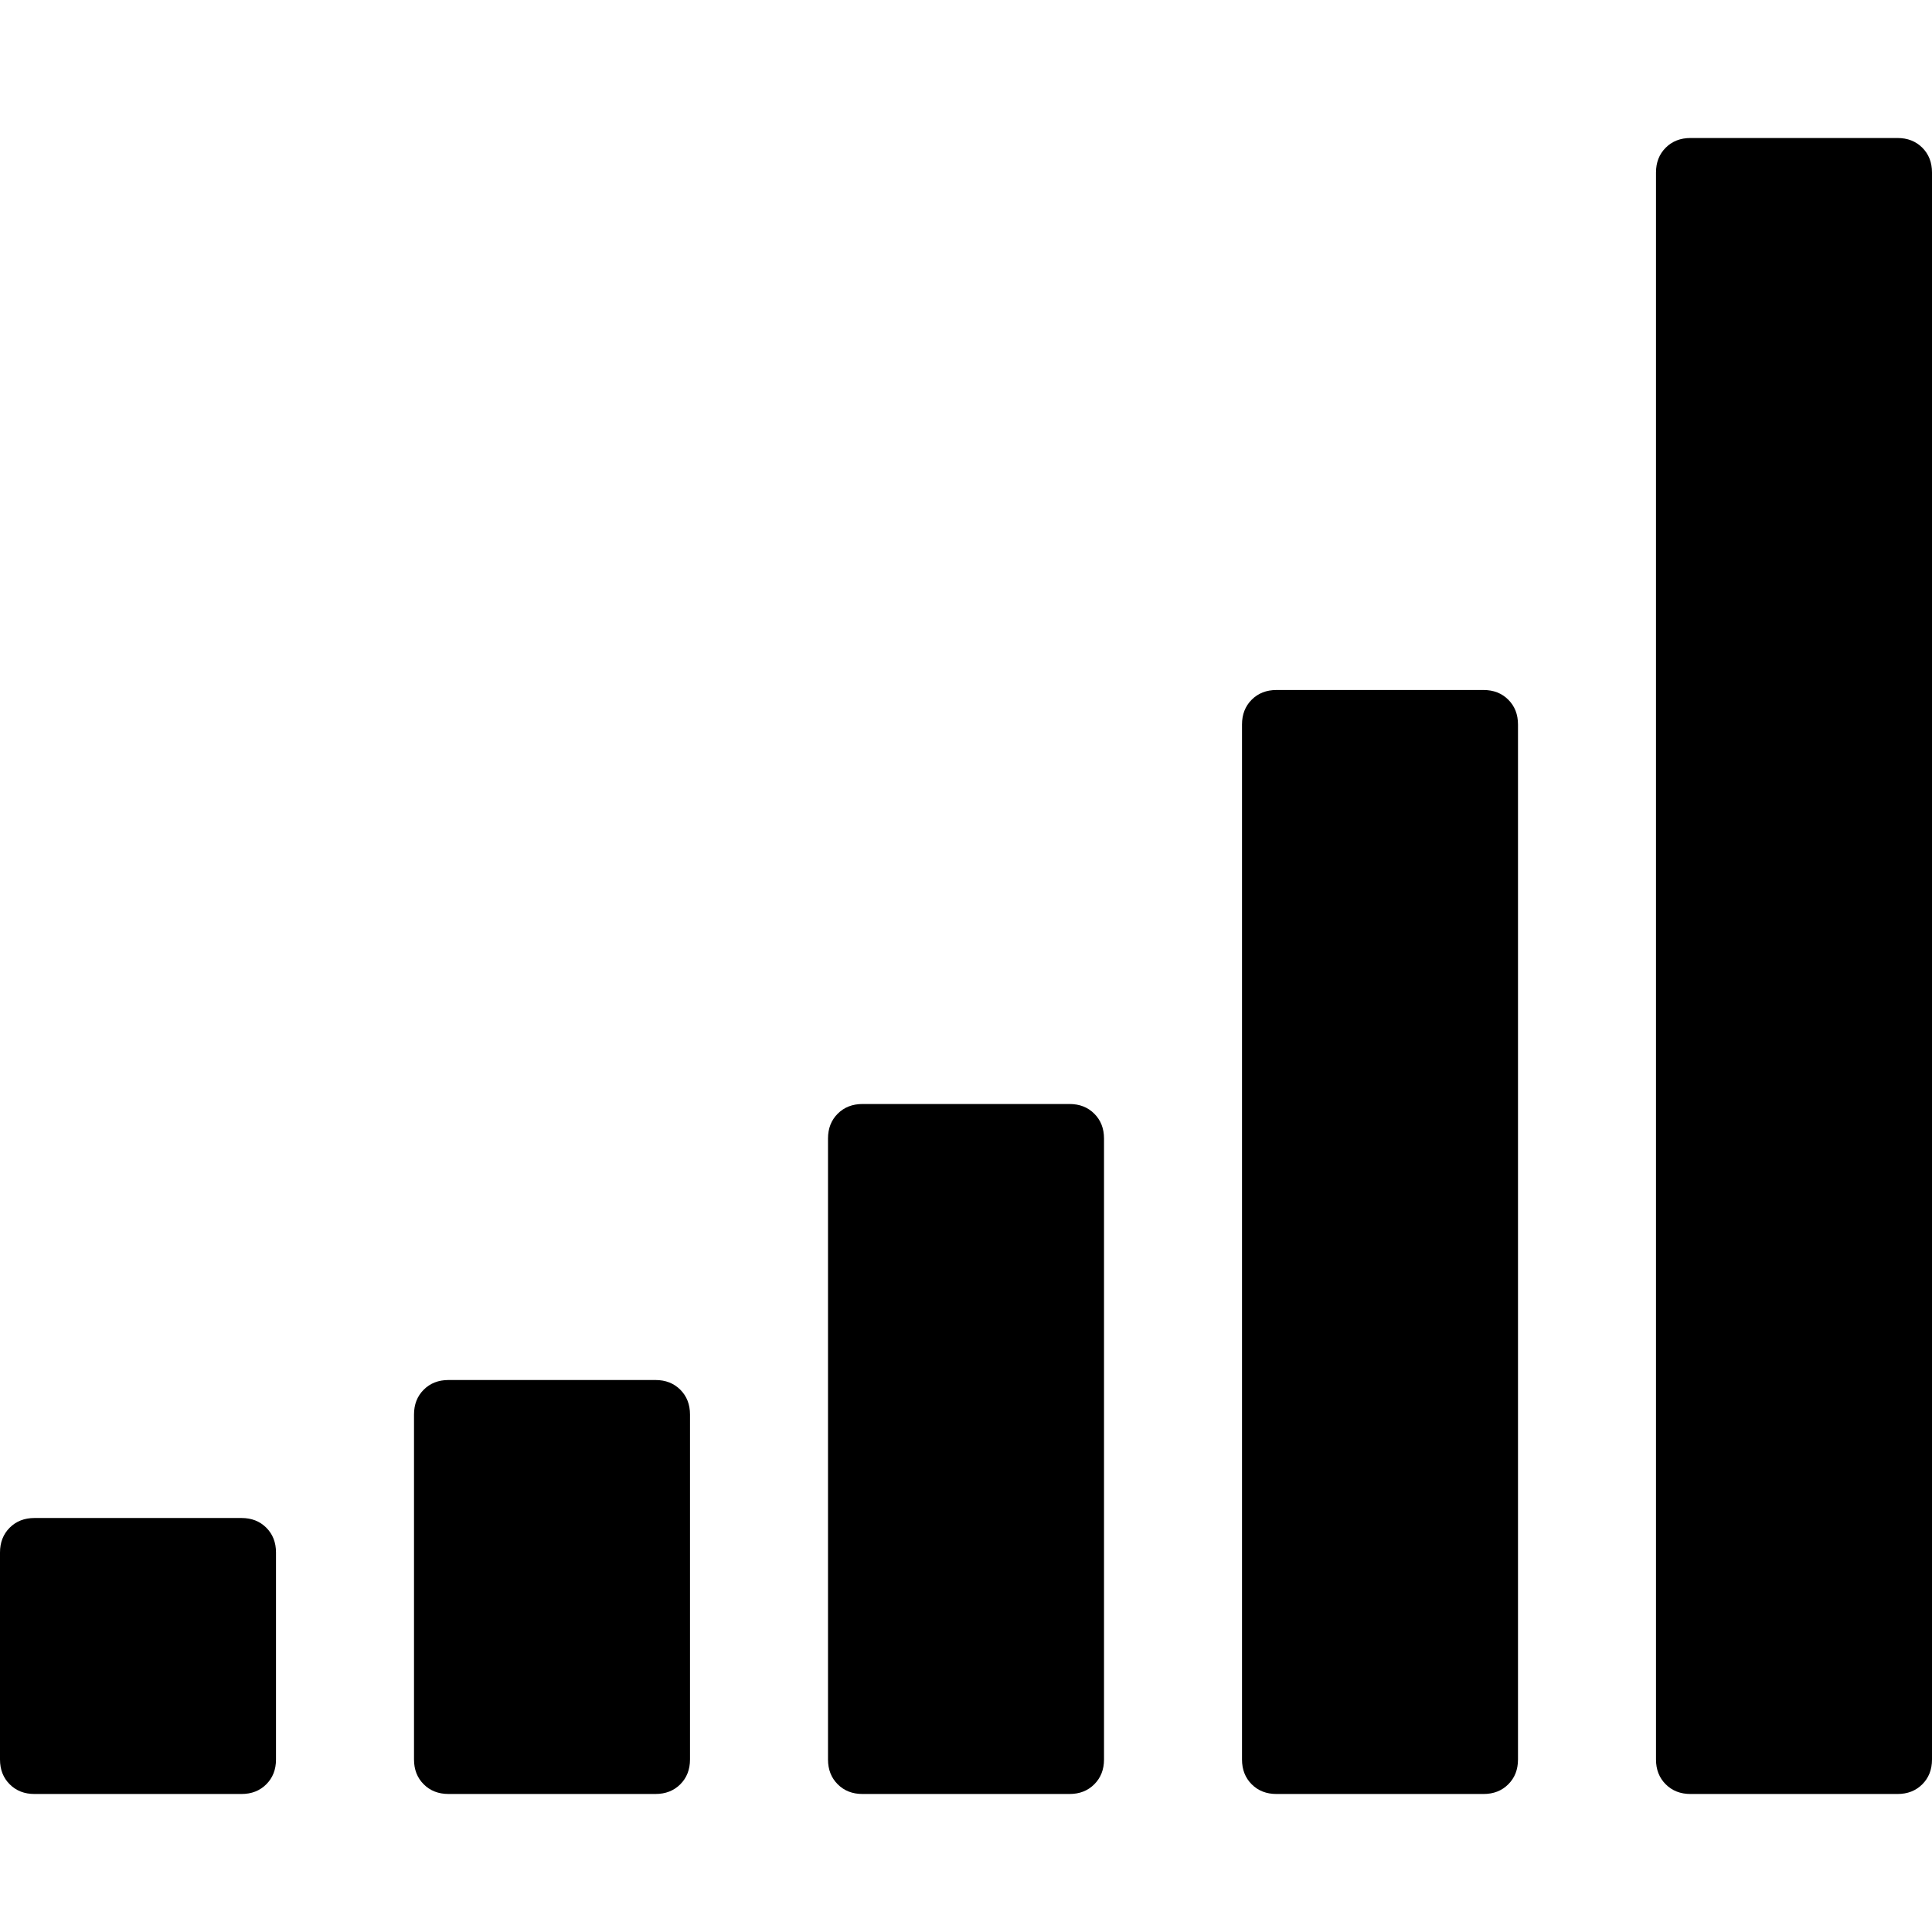 <?xml version="1.0" encoding="iso-8859-1"?>
<!-- Generator: Adobe Illustrator 16.0.0, SVG Export Plug-In . SVG Version: 6.00 Build 0)  -->
<!DOCTYPE svg PUBLIC "-//W3C//DTD SVG 1.1//EN" "http://www.w3.org/Graphics/SVG/1.1/DTD/svg11.dtd">
<svg version="1.1" id="Capa_1" xmlns="http://www.w3.org/2000/svg" xmlns:xlink="http://www.w3.org/1999/xlink" x="0px" y="0px"
	 width="511.626px" height="511.627px" viewBox="0 0 511.626 511.627" style="enable-background:new 0 0 511.626 511.627;"
	 xml:space="preserve">
<g>
	<g>
		<path d="M63.953,401.992H9.135c-2.666,0-4.853,0.855-6.567,2.567C0.859,406.271,0,408.461,0,411.126v54.82
			c0,2.665,0.855,4.855,2.568,6.563c1.714,1.718,3.905,2.57,6.567,2.57h54.818c2.663,0,4.853-0.853,6.567-2.57
			c1.712-1.708,2.568-3.898,2.568-6.563v-54.82c0-2.665-0.856-4.849-2.568-6.566C68.806,402.848,66.616,401.992,63.953,401.992z"/>
		<path d="M283.225,292.36h-54.818c-2.667,0-4.854,0.855-6.567,2.566c-1.711,1.711-2.57,3.901-2.57,6.563v164.456
			c0,2.665,0.856,4.855,2.57,6.563c1.713,1.718,3.899,2.57,6.567,2.57h54.818c2.665,0,4.855-0.853,6.563-2.57
			c1.711-1.708,2.573-3.898,2.573-6.563V301.49c0-2.662-0.862-4.853-2.573-6.563C288.081,293.216,285.89,292.36,283.225,292.36z"/>
		<path d="M173.589,365.451h-54.818c-2.667,0-4.854,0.855-6.567,2.566c-1.711,1.711-2.568,3.901-2.568,6.563v91.358
			c0,2.669,0.854,4.859,2.568,6.57c1.713,1.711,3.899,2.566,6.567,2.566h54.818c2.663,0,4.853-0.855,6.567-2.566
			c1.709-1.711,2.568-3.901,2.568-6.57v-91.358c0-2.662-0.859-4.853-2.568-6.563C178.442,366.307,176.251,365.451,173.589,365.451z"
			/>
		<path d="M392.857,182.725h-54.819c-2.666,0-4.856,0.855-6.57,2.568c-1.708,1.714-2.563,3.901-2.563,6.567v274.086
			c0,2.665,0.855,4.855,2.563,6.563c1.714,1.718,3.904,2.57,6.57,2.57h54.819c2.666,0,4.856-0.853,6.563-2.57
			c1.718-1.708,2.57-3.898,2.57-6.563V191.86c0-2.666-0.853-4.853-2.57-6.567C397.713,183.58,395.523,182.725,392.857,182.725z"/>
		<path d="M509.06,39.115c-1.718-1.714-3.901-2.568-6.57-2.568h-54.816c-2.662,0-4.853,0.854-6.567,2.568
			c-1.714,1.709-2.569,3.899-2.569,6.563v420.268c0,2.665,0.855,4.855,2.569,6.563c1.715,1.718,3.905,2.57,6.567,2.57h54.816
			c2.669,0,4.853-0.853,6.57-2.57c1.711-1.708,2.566-3.898,2.566-6.563V45.679C511.626,43.015,510.771,40.825,509.06,39.115z"/>
	</g>
</g>
<g>
</g>
<g>
</g>
<g>
</g>
<g>
</g>
<g>
</g>
<g>
</g>
<g>
</g>
<g>
</g>
<g>
</g>
<g>
</g>
<g>
</g>
<g>
</g>
<g>
</g>
<g>
</g>
<g>
</g>
</svg>
